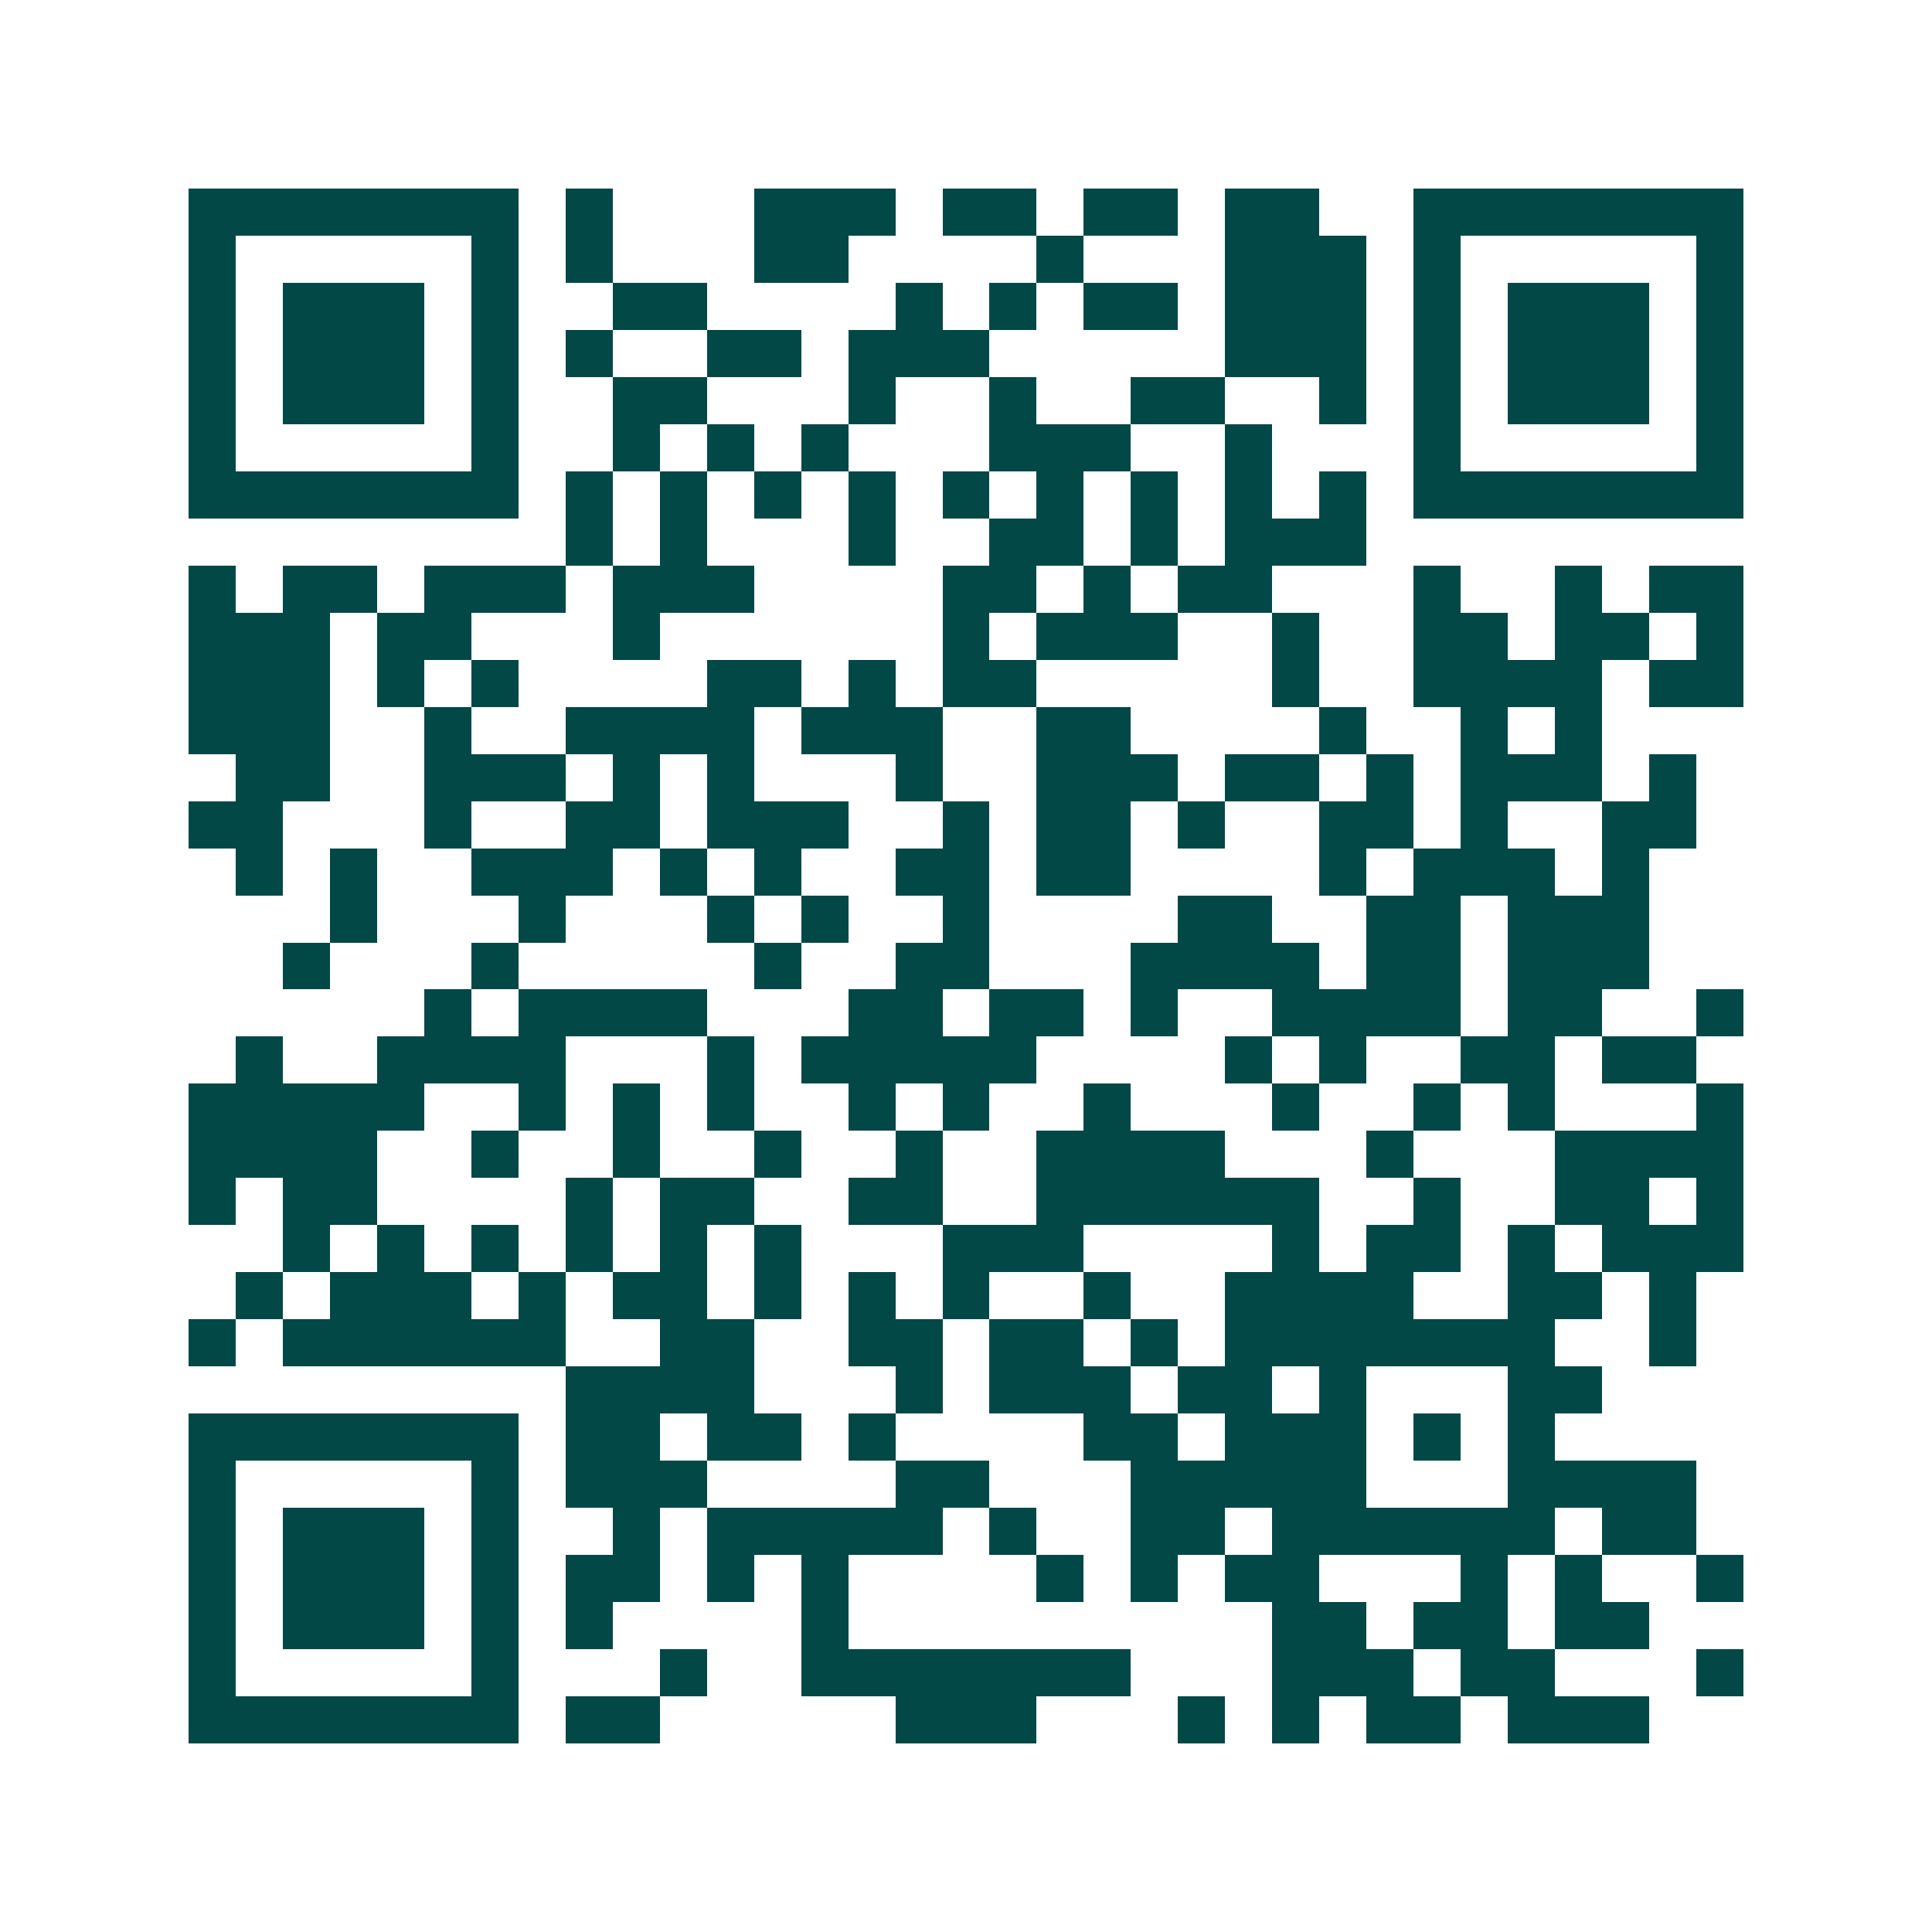 <svg xmlns="http://www.w3.org/2000/svg" width="200" height="200" viewBox="0 0 41 41" shape-rendering="crispEdges"><path fill="#ffffff" d="M0 0h41v41H0z"/><path stroke="#014847" d="M4 4.5h7m1 0h1m3 0h3m1 0h2m1 0h2m1 0h2m2 0h7M4 5.5h1m5 0h1m1 0h1m3 0h2m4 0h1m3 0h3m1 0h1m5 0h1M4 6.5h1m1 0h3m1 0h1m2 0h2m4 0h1m1 0h1m1 0h2m1 0h3m1 0h1m1 0h3m1 0h1M4 7.5h1m1 0h3m1 0h1m1 0h1m2 0h2m1 0h3m5 0h3m1 0h1m1 0h3m1 0h1M4 8.5h1m1 0h3m1 0h1m2 0h2m3 0h1m2 0h1m2 0h2m2 0h1m1 0h1m1 0h3m1 0h1M4 9.5h1m5 0h1m2 0h1m1 0h1m1 0h1m3 0h3m2 0h1m3 0h1m5 0h1M4 10.5h7m1 0h1m1 0h1m1 0h1m1 0h1m1 0h1m1 0h1m1 0h1m1 0h1m1 0h1m1 0h7M12 11.5h1m1 0h1m3 0h1m2 0h2m1 0h1m1 0h3M4 12.5h1m1 0h2m1 0h3m1 0h3m4 0h2m1 0h1m1 0h2m3 0h1m2 0h1m1 0h2M4 13.5h3m1 0h2m3 0h1m6 0h1m1 0h3m2 0h1m2 0h2m1 0h2m1 0h1M4 14.5h3m1 0h1m1 0h1m4 0h2m1 0h1m1 0h2m5 0h1m2 0h4m1 0h2M4 15.5h3m2 0h1m2 0h4m1 0h3m2 0h2m4 0h1m2 0h1m1 0h1M5 16.5h2m2 0h3m1 0h1m1 0h1m3 0h1m2 0h3m1 0h2m1 0h1m1 0h3m1 0h1M4 17.5h2m3 0h1m2 0h2m1 0h3m2 0h1m1 0h2m1 0h1m2 0h2m1 0h1m2 0h2M5 18.5h1m1 0h1m2 0h3m1 0h1m1 0h1m2 0h2m1 0h2m4 0h1m1 0h3m1 0h1M7 19.5h1m3 0h1m3 0h1m1 0h1m2 0h1m4 0h2m2 0h2m1 0h3M6 20.5h1m3 0h1m5 0h1m2 0h2m3 0h4m1 0h2m1 0h3M9 21.5h1m1 0h4m3 0h2m1 0h2m1 0h1m2 0h4m1 0h2m2 0h1M5 22.5h1m2 0h4m3 0h1m1 0h5m4 0h1m1 0h1m2 0h2m1 0h2M4 23.5h5m2 0h1m1 0h1m1 0h1m2 0h1m1 0h1m2 0h1m3 0h1m2 0h1m1 0h1m3 0h1M4 24.5h4m2 0h1m2 0h1m2 0h1m2 0h1m2 0h4m3 0h1m3 0h4M4 25.5h1m1 0h2m4 0h1m1 0h2m2 0h2m2 0h6m2 0h1m2 0h2m1 0h1M6 26.5h1m1 0h1m1 0h1m1 0h1m1 0h1m1 0h1m3 0h3m4 0h1m1 0h2m1 0h1m1 0h3M5 27.5h1m1 0h3m1 0h1m1 0h2m1 0h1m1 0h1m1 0h1m2 0h1m2 0h4m2 0h2m1 0h1M4 28.5h1m1 0h6m2 0h2m2 0h2m1 0h2m1 0h1m1 0h7m2 0h1M12 29.5h4m3 0h1m1 0h3m1 0h2m1 0h1m3 0h2M4 30.5h7m1 0h2m1 0h2m1 0h1m4 0h2m1 0h3m1 0h1m1 0h1M4 31.5h1m5 0h1m1 0h3m4 0h2m3 0h5m3 0h4M4 32.5h1m1 0h3m1 0h1m2 0h1m1 0h5m1 0h1m2 0h2m1 0h6m1 0h2M4 33.5h1m1 0h3m1 0h1m1 0h2m1 0h1m1 0h1m4 0h1m1 0h1m1 0h2m3 0h1m1 0h1m2 0h1M4 34.5h1m1 0h3m1 0h1m1 0h1m4 0h1m9 0h2m1 0h2m1 0h2M4 35.5h1m5 0h1m3 0h1m2 0h7m3 0h3m1 0h2m3 0h1M4 36.5h7m1 0h2m5 0h3m3 0h1m1 0h1m1 0h2m1 0h3"/></svg>

